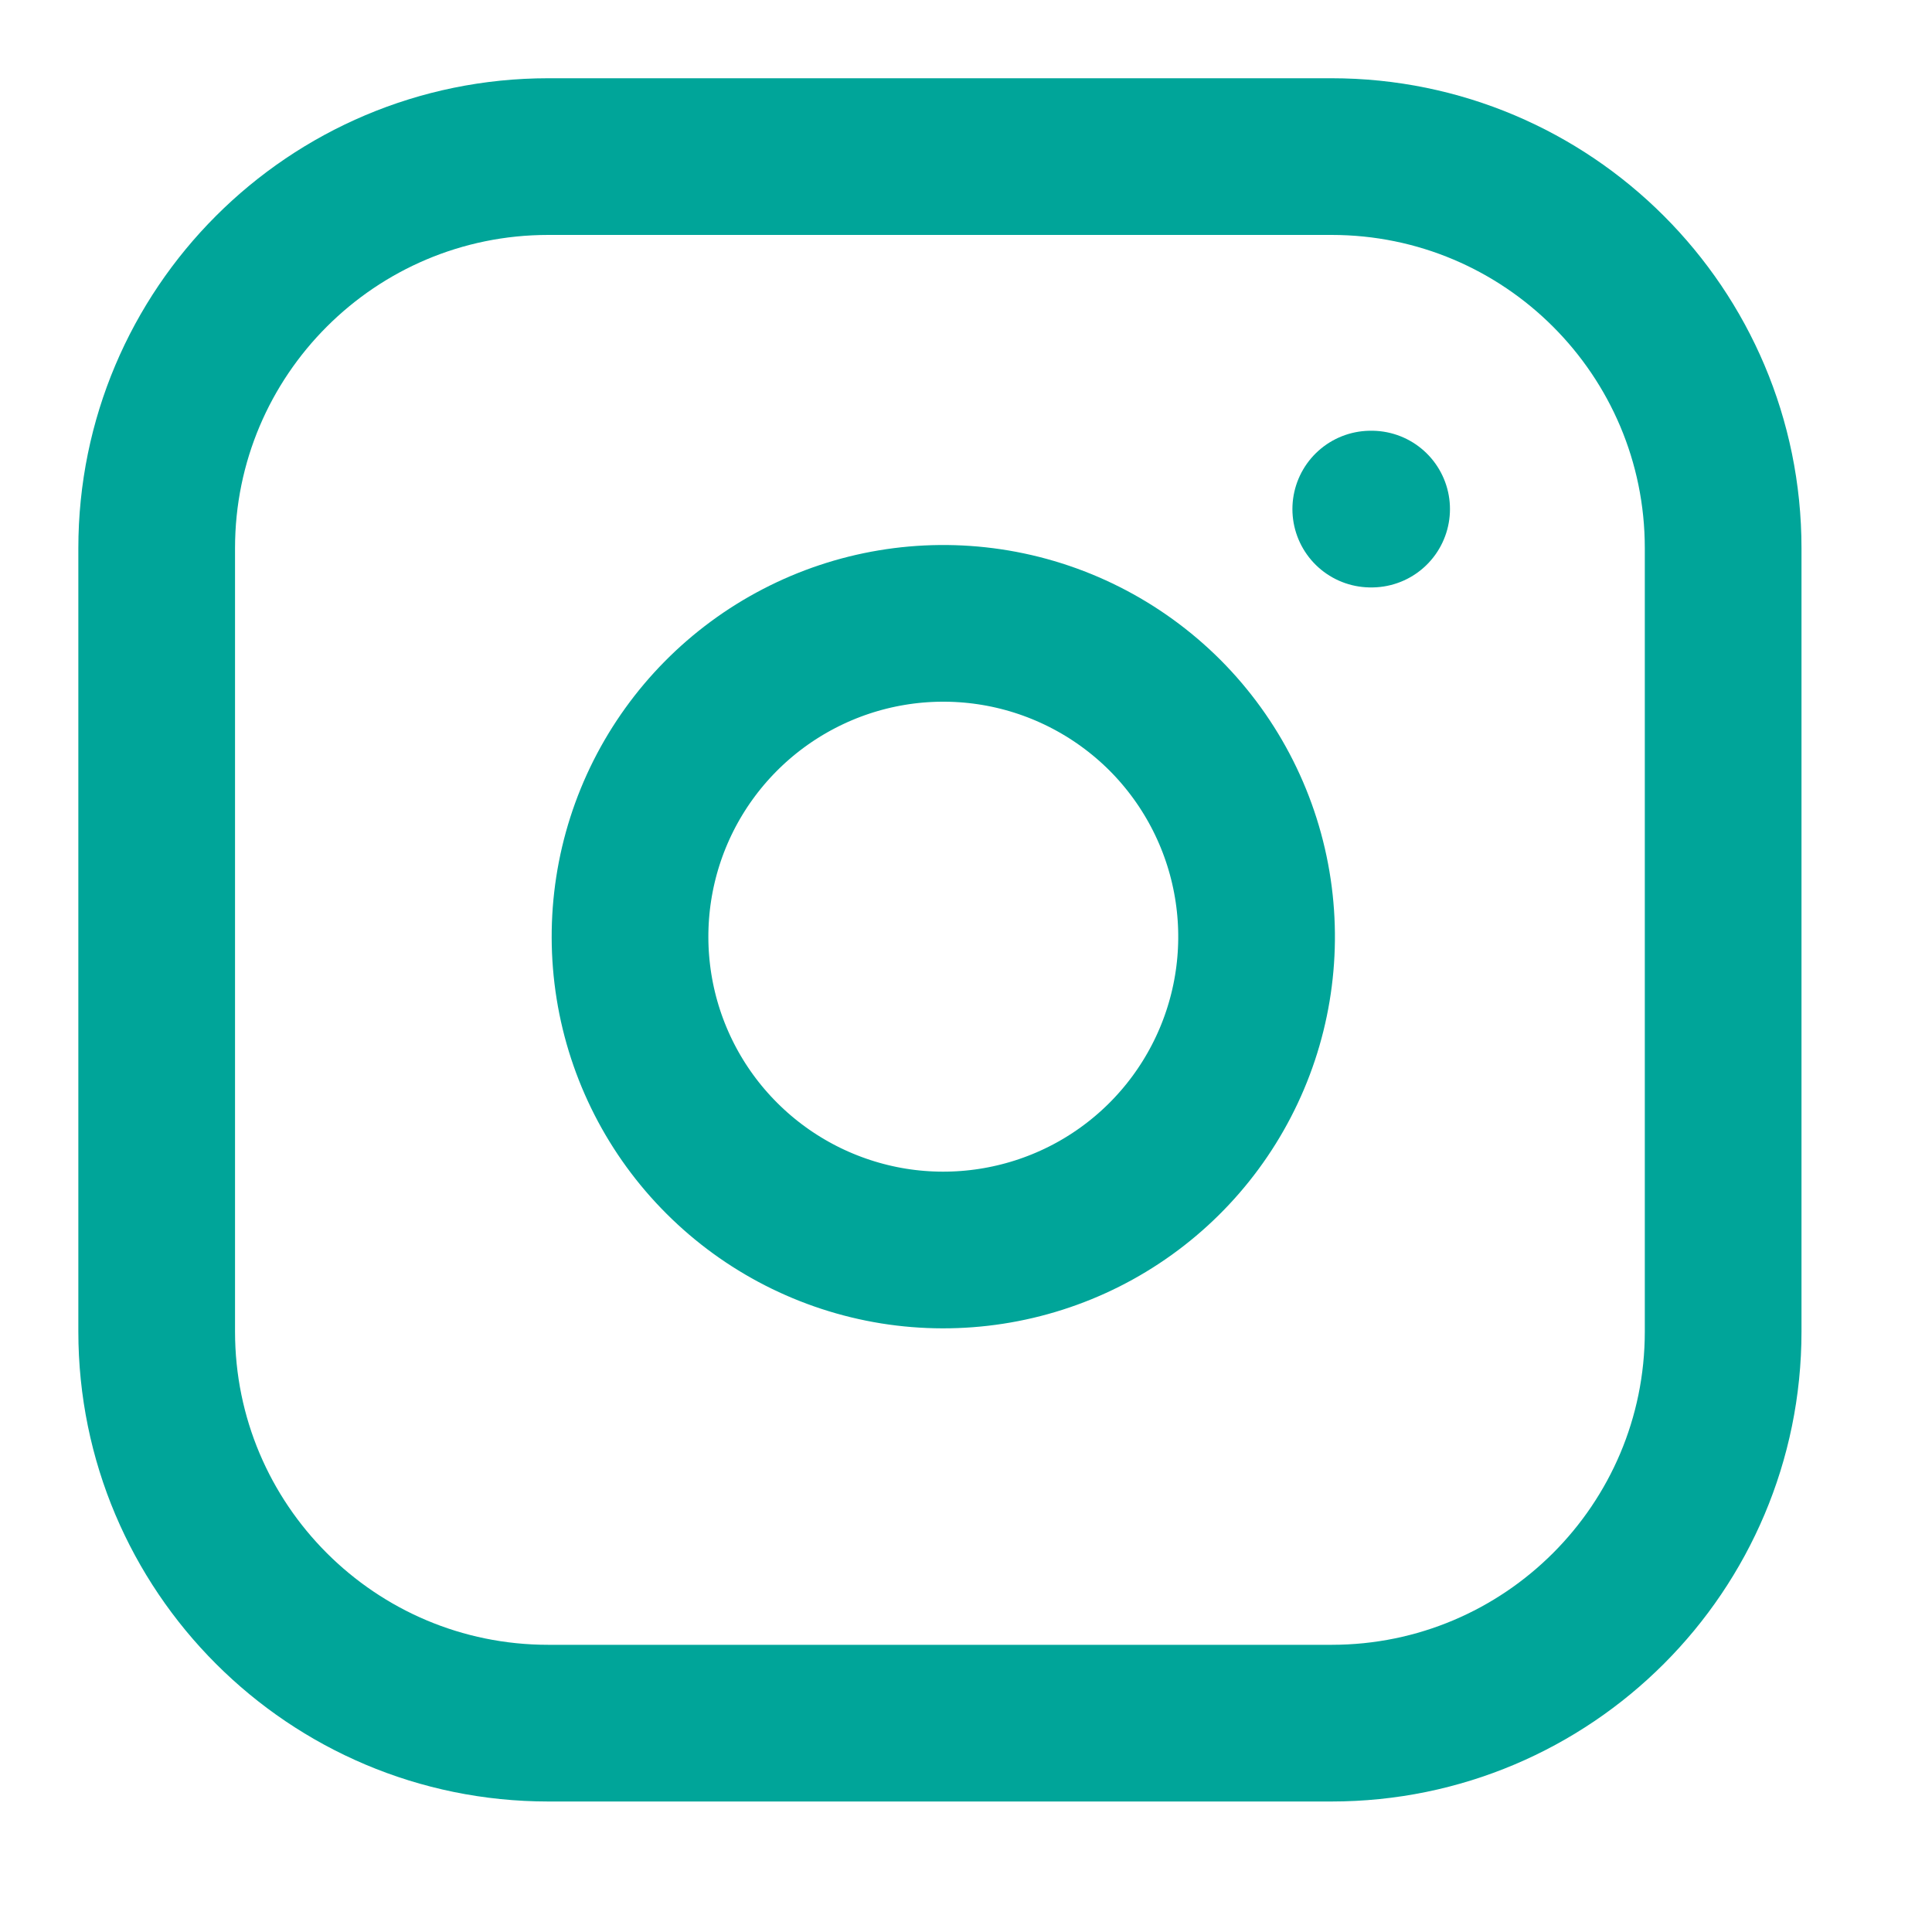 <svg width="20" height="20" viewBox="0 0 20 20" fill="none" xmlns="http://www.w3.org/2000/svg">
<path d="M13.784 1.621H5.676C3.437 1.621 1.622 3.436 1.622 5.675V13.784C1.622 16.023 3.437 17.838 5.676 17.838H13.784C16.023 17.838 17.838 16.023 17.838 13.784V5.675C17.838 3.436 16.023 1.621 13.784 1.621Z" stroke="#00A599" stroke-width="1.622" stroke-linecap="round" stroke-linejoin="round"/>
<path d="M12.973 9.221C13.073 9.896 12.958 10.585 12.644 11.19C12.33 11.796 11.833 12.287 11.223 12.594C10.614 12.9 9.923 13.007 9.25 12.899C8.576 12.79 7.954 12.472 7.472 11.99C6.989 11.508 6.671 10.885 6.563 10.212C6.455 9.538 6.561 8.848 6.868 8.238C7.175 7.629 7.666 7.132 8.271 6.818C8.877 6.503 9.566 6.388 10.241 6.488C10.929 6.59 11.566 6.911 12.059 7.403C12.55 7.895 12.871 8.532 12.973 9.221Z" stroke="#00A599" stroke-width="1.622" stroke-linecap="round" stroke-linejoin="round"/>
<path d="M14.19 5.27H14.199" stroke="#00A599" stroke-width="1.622" stroke-linecap="round" stroke-linejoin="round"/>
</svg>

